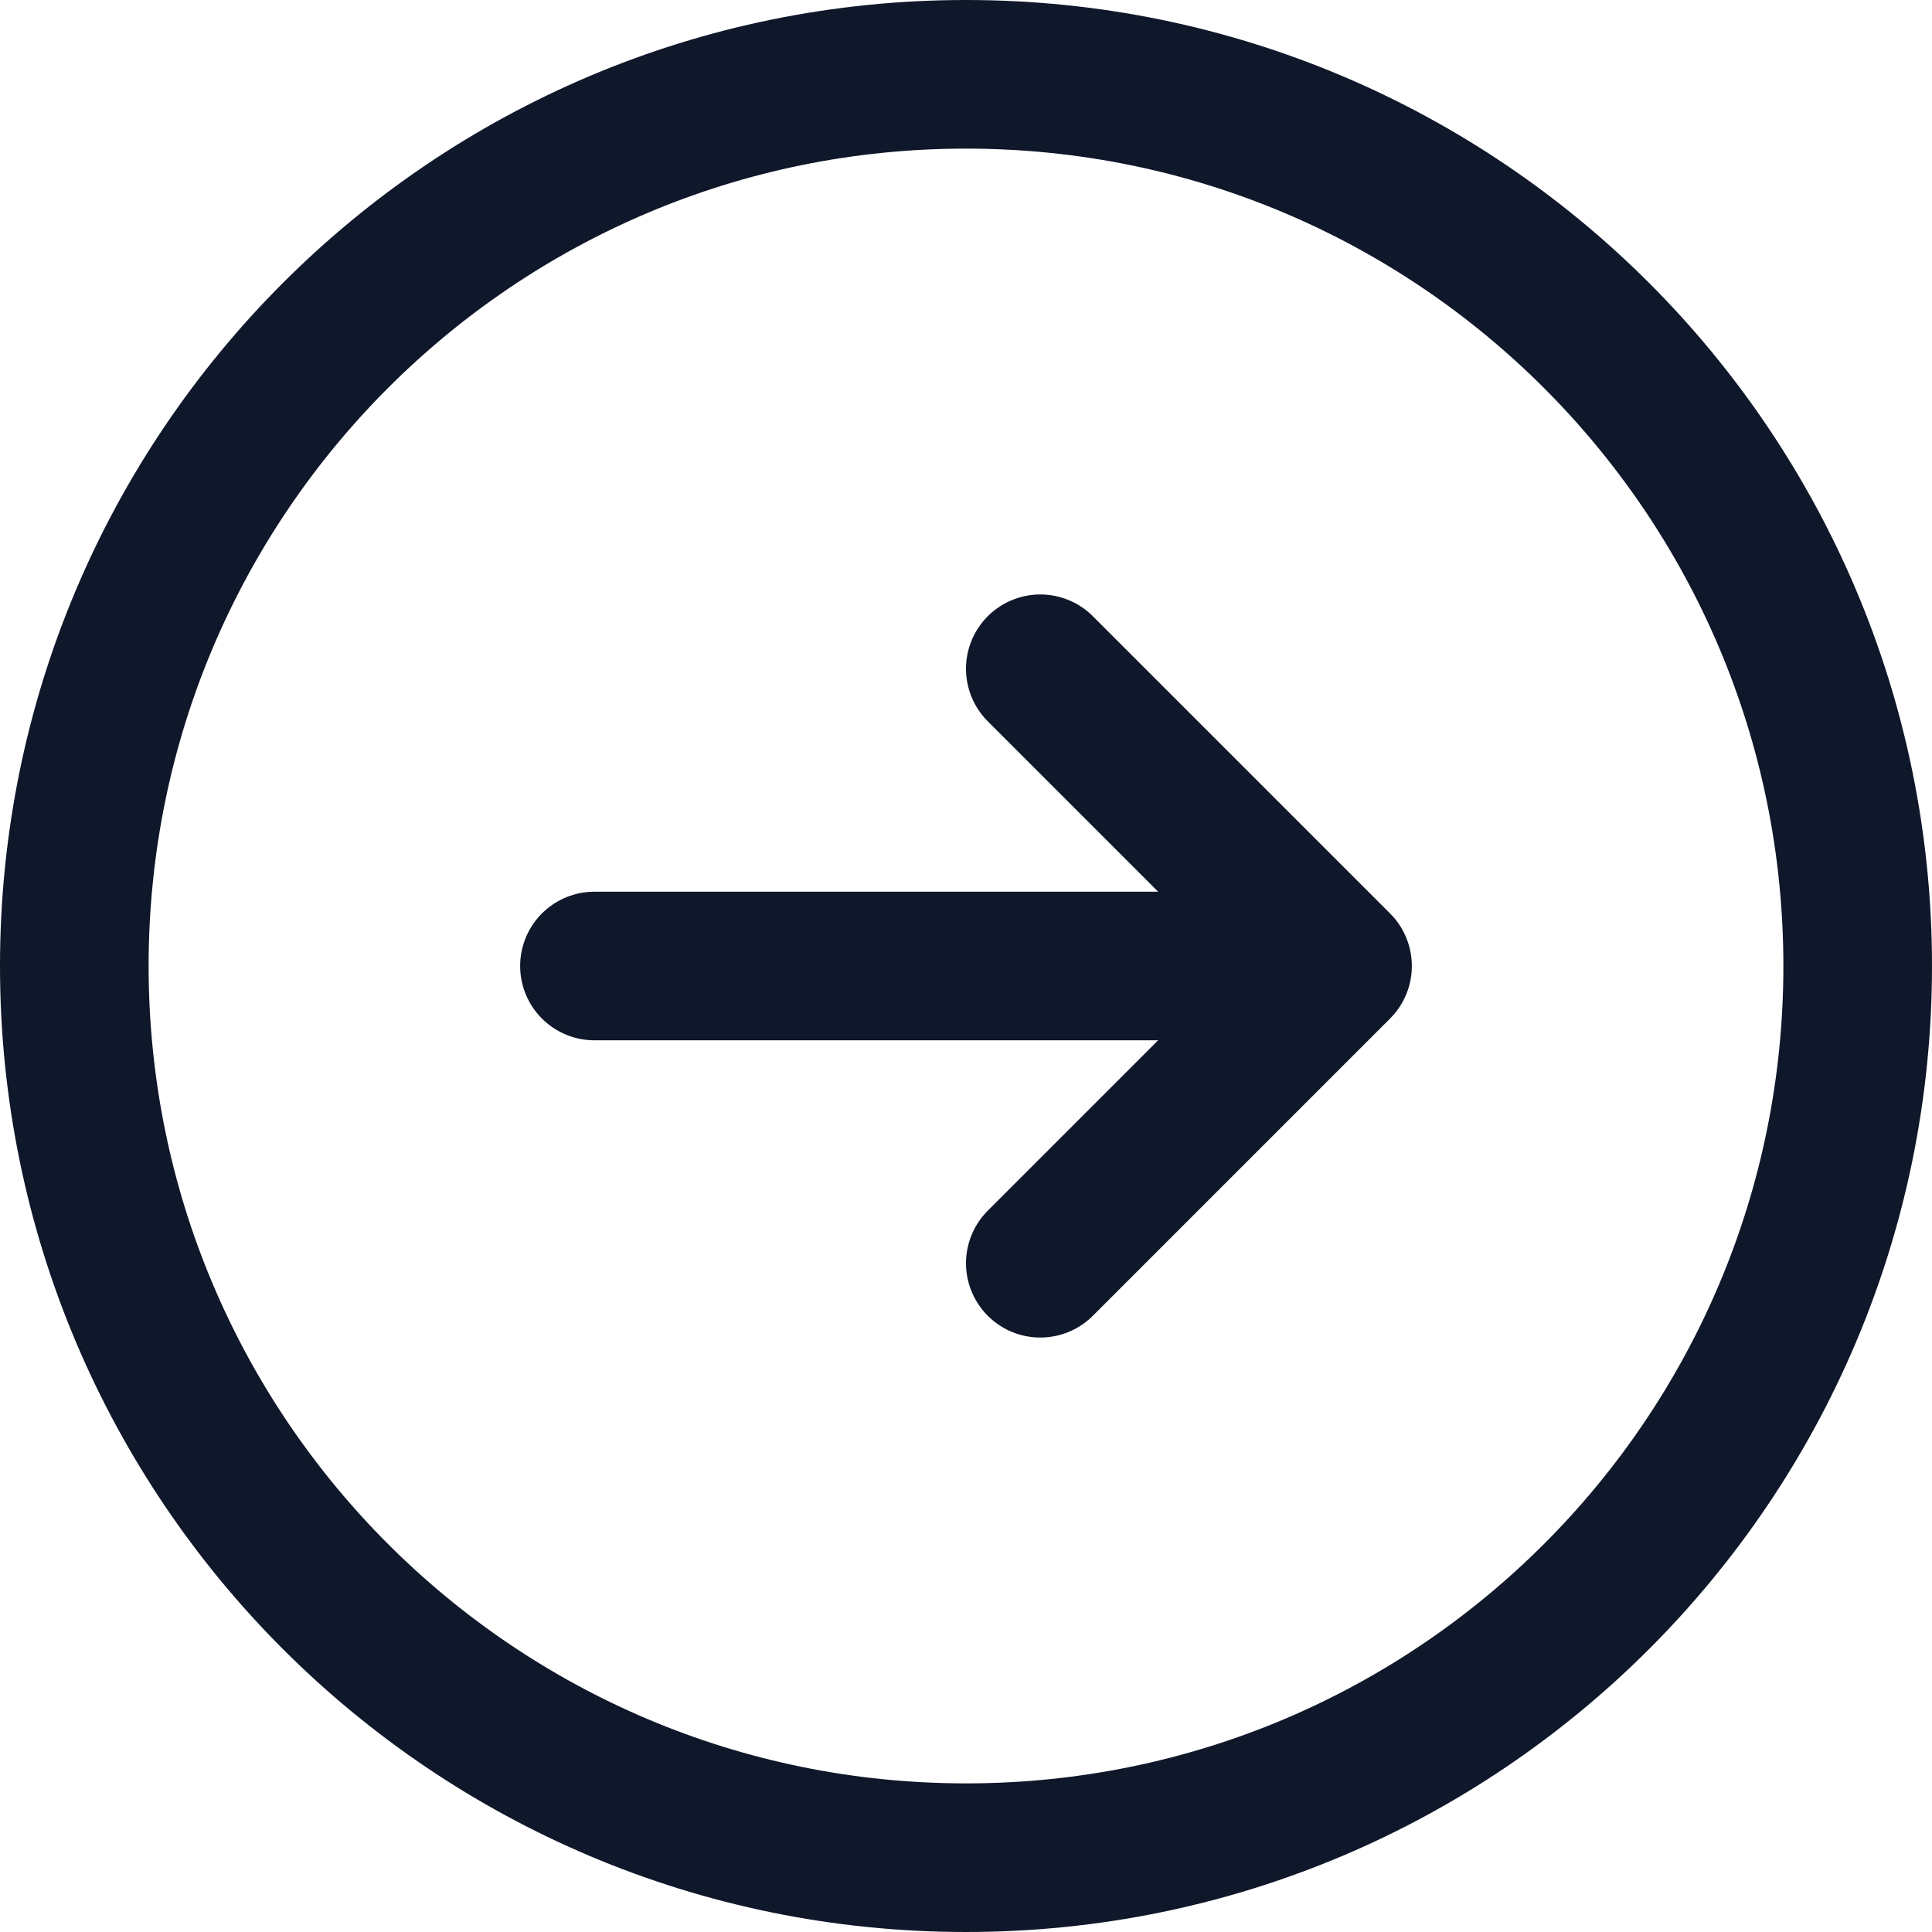 <?xml version="1.0" encoding="UTF-8" standalone="no"?>
<svg
   width="19.5"
   height="19.5"
   viewBox="0 0 19.5 19.5"
   fill="none"
   version="1.1"
   id="svg1"
   sodipodi:docname="arrow-right-circle.svg"
   inkscape:version="1.3 (0e150ed6c4, 2023-07-21)"
   xmlns:inkscape="http://www.inkscape.org/namespaces/inkscape"
   xmlns:sodipodi="http://sodipodi.sourceforge.net/DTD/sodipodi-0.dtd"
   xmlns="http://www.w3.org/2000/svg"
   xmlns:svg="http://www.w3.org/2000/svg">
  <defs
     id="defs1" />
  <sodipodi:namedview
     id="namedview1"
     pagecolor="#ffffff"
     bordercolor="#666666"
     borderopacity="1.0"
     inkscape:showpageshadow="2"
     inkscape:pageopacity="0.0"
     inkscape:pagecheckerboard="0"
     inkscape:deskcolor="#d1d1d1"
     inkscape:zoom="48.541667"
     inkscape:cx="9.744206"
     inkscape:cy="9.7545064"
     inkscape:window-width="2560"
     inkscape:window-height="1371"
     inkscape:window-x="0"
     inkscape:window-y="0"
     inkscape:window-maximized="1"
     inkscape:current-layer="svg1" />
  <path
     d="m 10.5,12.75 3,-3 m 0,0 -3,-3 m 3,3 H 6 m 12.75,0 c 0,4.971 -4.029,9 -9,9 -4.971,0 -9,-4.029 -9,-9 0,-4.971 4.029,-9 9,-9 4.971,0 9,4.029 9,9 z"
     stroke="#0f172a"
     stroke-width="1.5"
     stroke-linecap="round"
     stroke-linejoin="round"
     id="path1" />
</svg>
